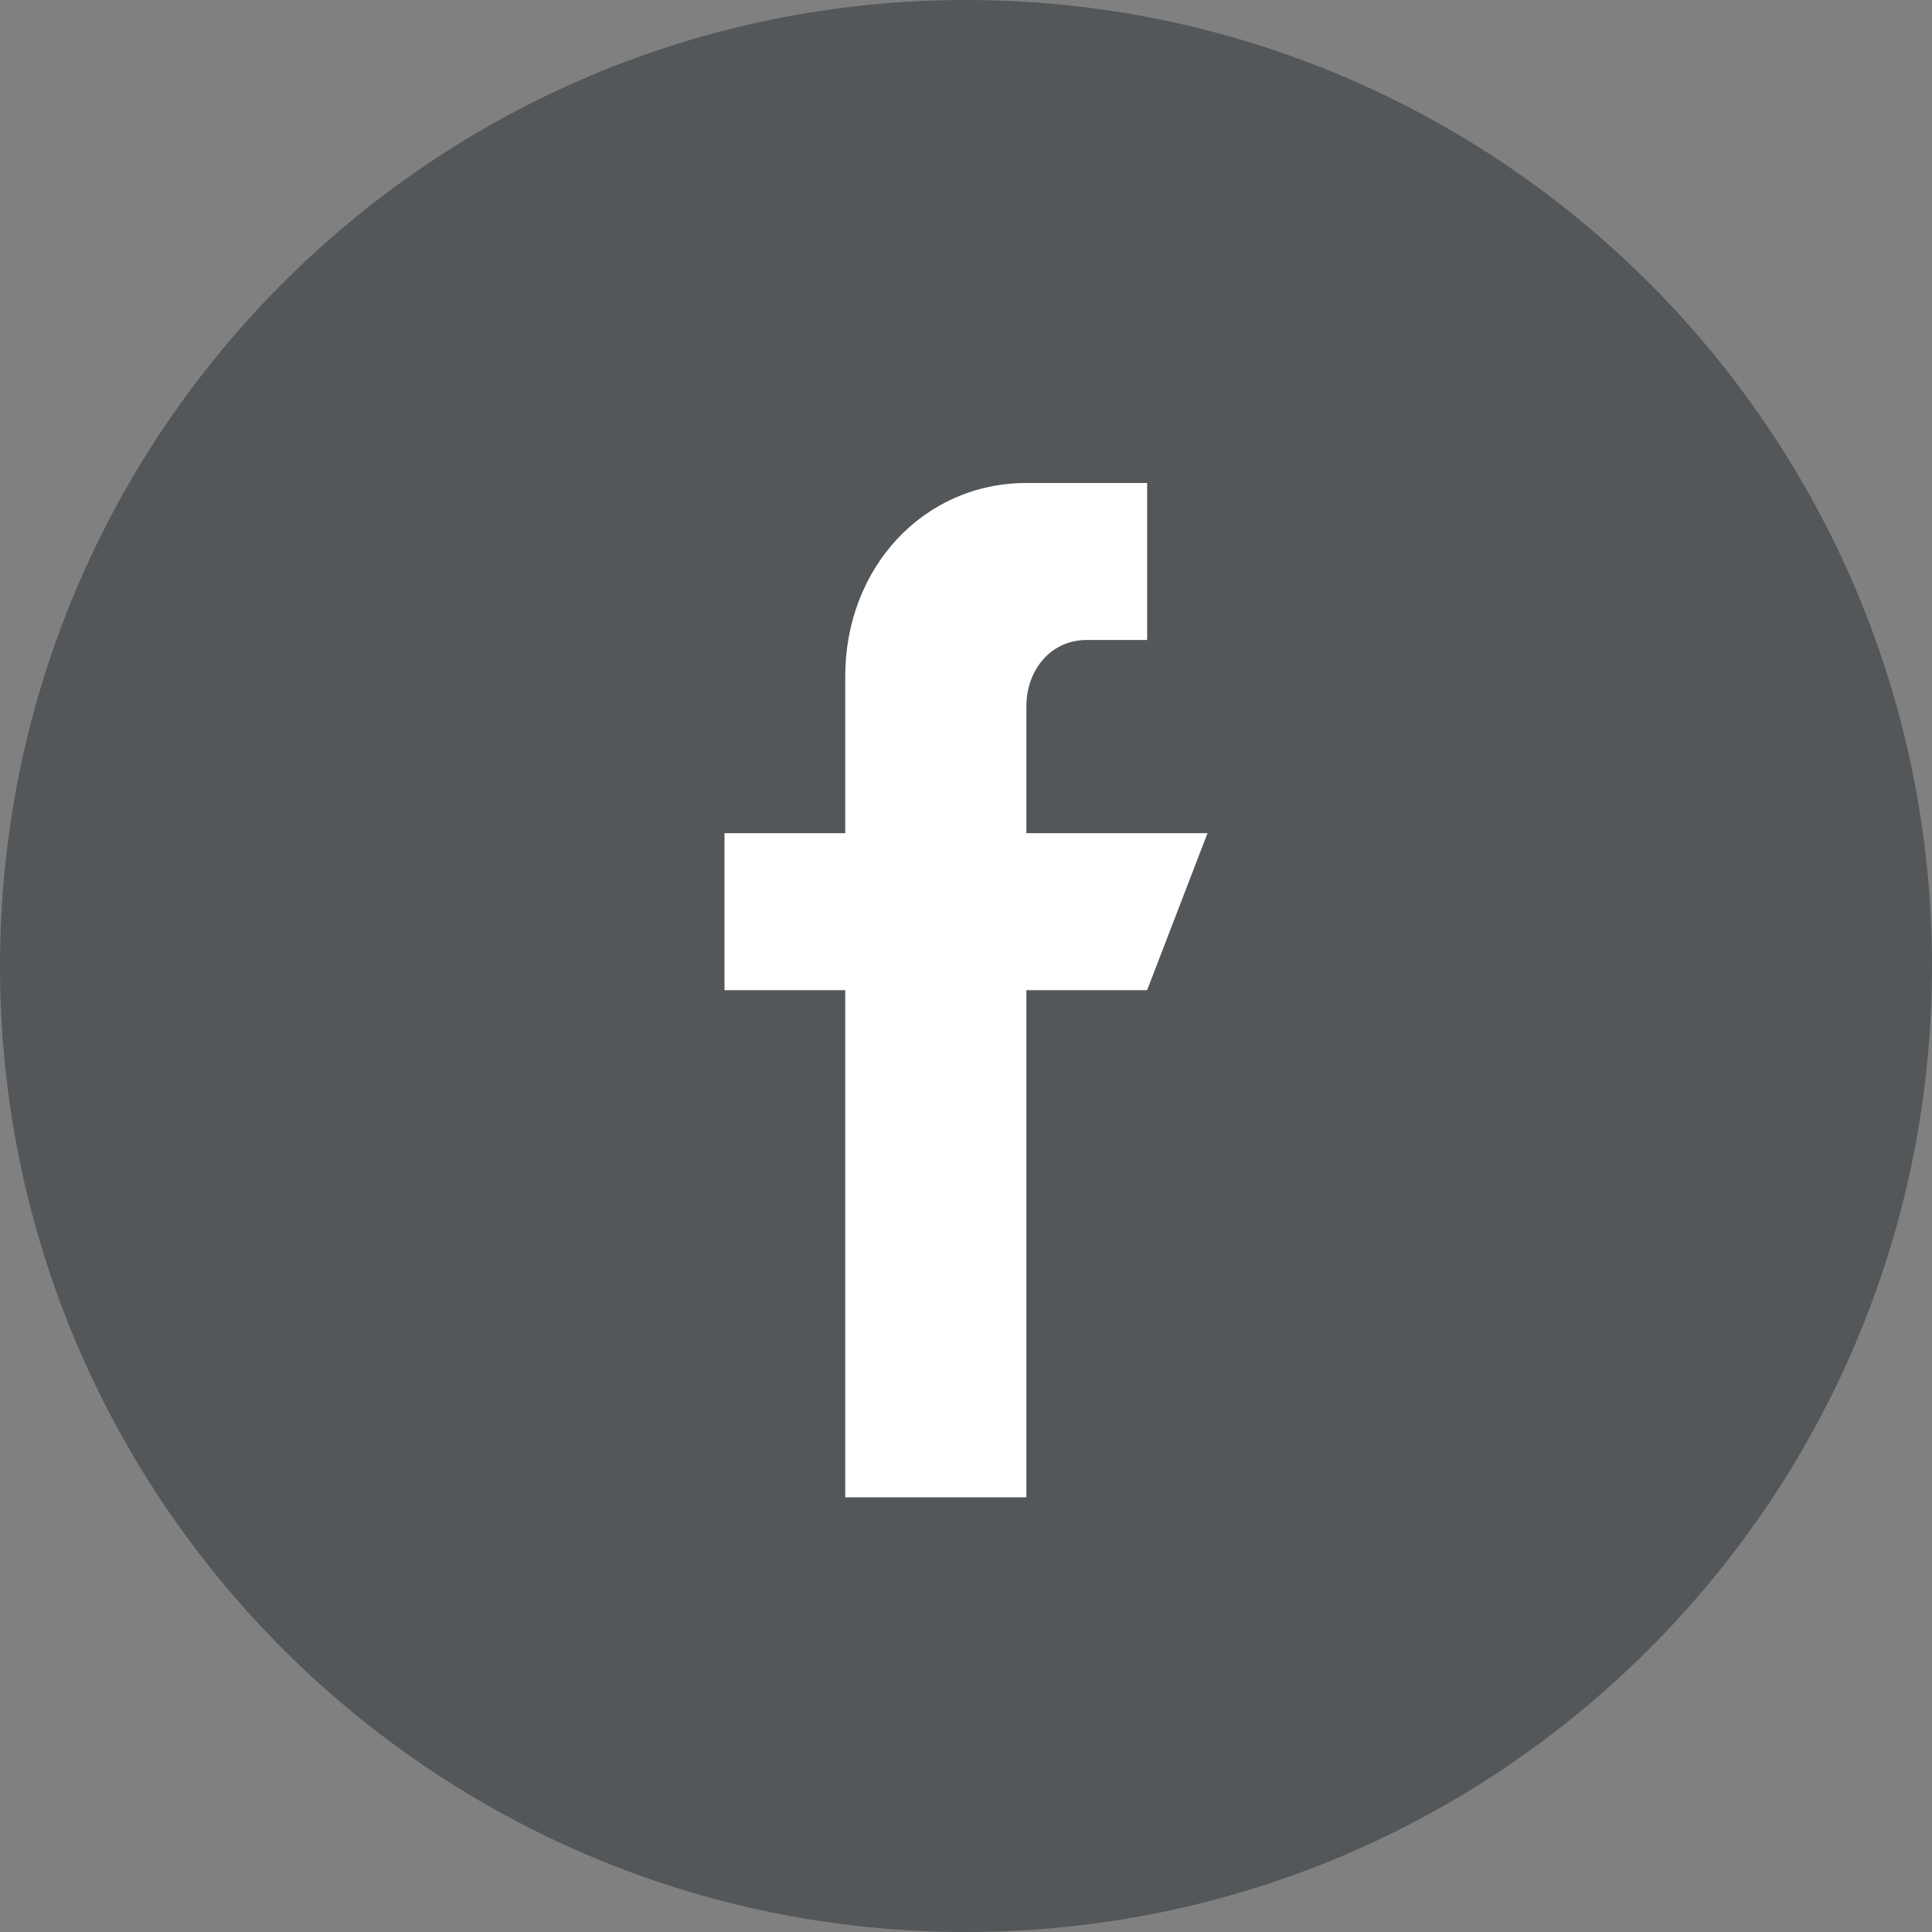 <svg xmlns="http://www.w3.org/2000/svg" fill="none" viewBox="0 0 32 32" height="32" width="32">
<rect x="0" y="0" width="32" height="32" fill="#808080" stroke="none"/>
<g clip-path="url(#clip0_8776_1540)">
<path fill="#545759" d="M16 32C24.837 32 32 24.837 32 16C32 7.163 24.837 0 16 0C7.163 0 0 7.163 0 16C0 24.837 7.163 32 16 32Z"></path>
<path fill="white" d="M20 13.8H17V11.7C17 11.1 17.4 10.6 18 10.6H19V8H17C15.3 8 14 9.4 14 11.2V13.8H12V16.4H14V24.8H17V16.4H19L20 13.8Z"></path>
</g>
<defs>
<clipPath id="clip0_8776_1540">
<rect fill="white" height="32" width="32"></rect>
</clipPath>
</defs>
</svg>
